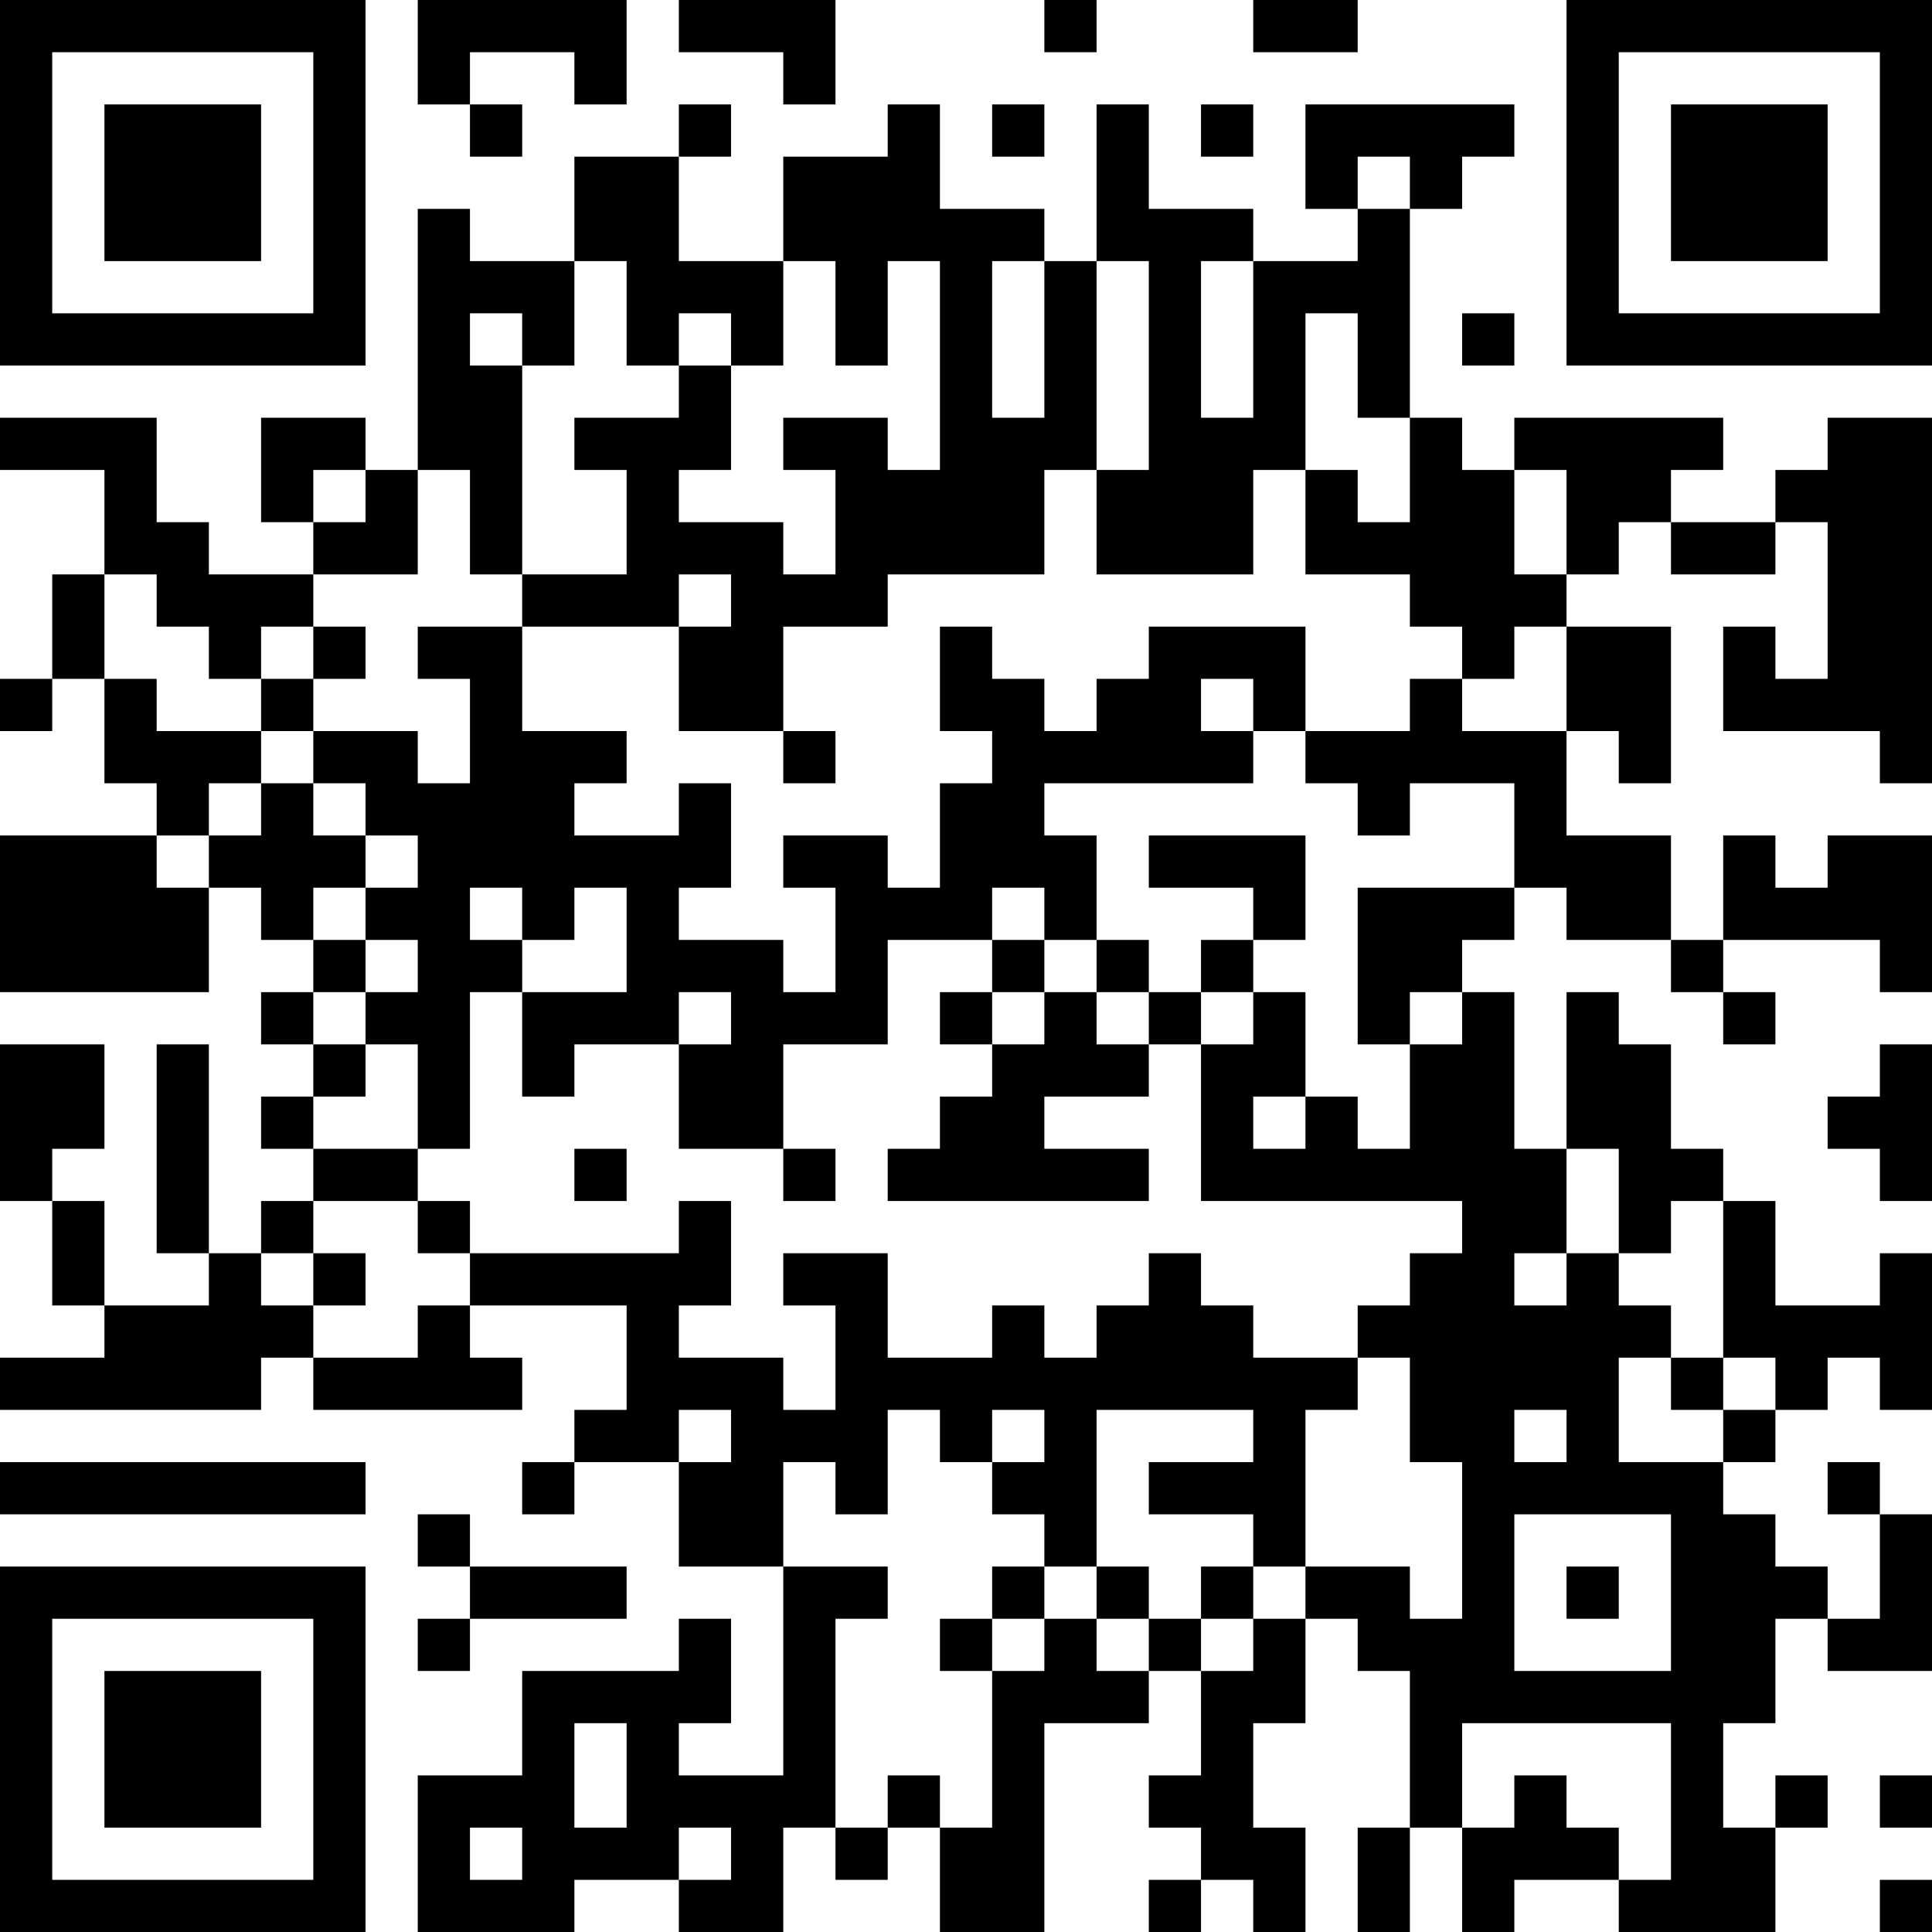 <?xml version="1.0" encoding="UTF-8"?>
<svg xmlns="http://www.w3.org/2000/svg" version="1.1" width="250" height="250" viewBox="0 0 250 250"><rect x="0" y="0" width="250" height="250" fill="#ffffff"/><g transform="scale(6.757)"><g transform="translate(0,0)"><path fill-rule="evenodd" d="M8 0L8 2L9 2L9 3L10 3L10 2L9 2L9 1L11 1L11 2L12 2L12 0ZM13 0L13 1L15 1L15 2L16 2L16 0ZM20 0L20 1L21 1L21 0ZM24 0L24 1L26 1L26 0ZM13 2L13 3L11 3L11 5L9 5L9 4L8 4L8 9L7 9L7 8L5 8L5 10L6 10L6 11L4 11L4 10L3 10L3 8L0 8L0 9L2 9L2 11L1 11L1 13L0 13L0 14L1 14L1 13L2 13L2 15L3 15L3 16L0 16L0 19L4 19L4 17L5 17L5 18L6 18L6 19L5 19L5 20L6 20L6 21L5 21L5 22L6 22L6 23L5 23L5 24L4 24L4 20L3 20L3 24L4 24L4 25L2 25L2 23L1 23L1 22L2 22L2 20L0 20L0 23L1 23L1 25L2 25L2 26L0 26L0 27L5 27L5 26L6 26L6 27L10 27L10 26L9 26L9 25L12 25L12 27L11 27L11 28L10 28L10 29L11 29L11 28L13 28L13 30L15 30L15 34L13 34L13 33L14 33L14 31L13 31L13 32L10 32L10 34L8 34L8 37L11 37L11 36L13 36L13 37L15 37L15 35L16 35L16 36L17 36L17 35L18 35L18 37L20 37L20 33L22 33L22 32L23 32L23 34L22 34L22 35L23 35L23 36L22 36L22 37L23 37L23 36L24 36L24 37L25 37L25 35L24 35L24 33L25 33L25 31L26 31L26 32L27 32L27 35L26 35L26 37L27 37L27 35L28 35L28 37L29 37L29 36L31 36L31 37L34 37L34 35L35 35L35 34L34 34L34 35L33 35L33 33L34 33L34 31L35 31L35 32L37 32L37 29L36 29L36 28L35 28L35 29L36 29L36 31L35 31L35 30L34 30L34 29L33 29L33 28L34 28L34 27L35 27L35 26L36 26L36 27L37 27L37 24L36 24L36 25L34 25L34 23L33 23L33 22L32 22L32 20L31 20L31 19L30 19L30 22L29 22L29 19L28 19L28 18L29 18L29 17L30 17L30 18L32 18L32 19L33 19L33 20L34 20L34 19L33 19L33 18L36 18L36 19L37 19L37 16L35 16L35 17L34 17L34 16L33 16L33 18L32 18L32 16L30 16L30 14L31 14L31 15L32 15L32 12L30 12L30 11L31 11L31 10L32 10L32 11L34 11L34 10L35 10L35 13L34 13L34 12L33 12L33 14L36 14L36 15L37 15L37 8L35 8L35 9L34 9L34 10L32 10L32 9L33 9L33 8L29 8L29 9L28 9L28 8L27 8L27 4L28 4L28 3L29 3L29 2L25 2L25 4L26 4L26 5L24 5L24 4L22 4L22 2L21 2L21 5L20 5L20 4L18 4L18 2L17 2L17 3L15 3L15 5L13 5L13 3L14 3L14 2ZM19 2L19 3L20 3L20 2ZM23 2L23 3L24 3L24 2ZM26 3L26 4L27 4L27 3ZM11 5L11 7L10 7L10 6L9 6L9 7L10 7L10 11L9 11L9 9L8 9L8 11L6 11L6 12L5 12L5 13L4 13L4 12L3 12L3 11L2 11L2 13L3 13L3 14L5 14L5 15L4 15L4 16L3 16L3 17L4 17L4 16L5 16L5 15L6 15L6 16L7 16L7 17L6 17L6 18L7 18L7 19L6 19L6 20L7 20L7 21L6 21L6 22L8 22L8 23L6 23L6 24L5 24L5 25L6 25L6 26L8 26L8 25L9 25L9 24L13 24L13 23L14 23L14 25L13 25L13 26L15 26L15 27L16 27L16 25L15 25L15 24L17 24L17 26L19 26L19 25L20 25L20 26L21 26L21 25L22 25L22 24L23 24L23 25L24 25L24 26L26 26L26 27L25 27L25 30L24 30L24 29L22 29L22 28L24 28L24 27L21 27L21 30L20 30L20 29L19 29L19 28L20 28L20 27L19 27L19 28L18 28L18 27L17 27L17 29L16 29L16 28L15 28L15 30L17 30L17 31L16 31L16 35L17 35L17 34L18 34L18 35L19 35L19 32L20 32L20 31L21 31L21 32L22 32L22 31L23 31L23 32L24 32L24 31L25 31L25 30L27 30L27 31L28 31L28 28L27 28L27 26L26 26L26 25L27 25L27 24L28 24L28 23L23 23L23 20L24 20L24 19L25 19L25 21L24 21L24 22L25 22L25 21L26 21L26 22L27 22L27 20L28 20L28 19L27 19L27 20L26 20L26 17L29 17L29 15L27 15L27 16L26 16L26 15L25 15L25 14L27 14L27 13L28 13L28 14L30 14L30 12L29 12L29 13L28 13L28 12L27 12L27 11L25 11L25 9L26 9L26 10L27 10L27 8L26 8L26 6L25 6L25 9L24 9L24 11L21 11L21 9L22 9L22 5L21 5L21 9L20 9L20 11L17 11L17 12L15 12L15 14L13 14L13 12L14 12L14 11L13 11L13 12L10 12L10 11L12 11L12 9L11 9L11 8L13 8L13 7L14 7L14 9L13 9L13 10L15 10L15 11L16 11L16 9L15 9L15 8L17 8L17 9L18 9L18 5L17 5L17 7L16 7L16 5L15 5L15 7L14 7L14 6L13 6L13 7L12 7L12 5ZM19 5L19 8L20 8L20 5ZM23 5L23 8L24 8L24 5ZM28 6L28 7L29 7L29 6ZM6 9L6 10L7 10L7 9ZM29 9L29 11L30 11L30 9ZM6 12L6 13L5 13L5 14L6 14L6 15L7 15L7 16L8 16L8 17L7 17L7 18L8 18L8 19L7 19L7 20L8 20L8 22L9 22L9 19L10 19L10 21L11 21L11 20L13 20L13 22L15 22L15 23L16 23L16 22L15 22L15 20L17 20L17 18L19 18L19 19L18 19L18 20L19 20L19 21L18 21L18 22L17 22L17 23L22 23L22 22L20 22L20 21L22 21L22 20L23 20L23 19L24 19L24 18L25 18L25 16L22 16L22 17L24 17L24 18L23 18L23 19L22 19L22 18L21 18L21 16L20 16L20 15L24 15L24 14L25 14L25 12L22 12L22 13L21 13L21 14L20 14L20 13L19 13L19 12L18 12L18 14L19 14L19 15L18 15L18 17L17 17L17 16L15 16L15 17L16 17L16 19L15 19L15 18L13 18L13 17L14 17L14 15L13 15L13 16L11 16L11 15L12 15L12 14L10 14L10 12L8 12L8 13L9 13L9 15L8 15L8 14L6 14L6 13L7 13L7 12ZM23 13L23 14L24 14L24 13ZM15 14L15 15L16 15L16 14ZM9 17L9 18L10 18L10 19L12 19L12 17L11 17L11 18L10 18L10 17ZM19 17L19 18L20 18L20 19L19 19L19 20L20 20L20 19L21 19L21 20L22 20L22 19L21 19L21 18L20 18L20 17ZM13 19L13 20L14 20L14 19ZM36 20L36 21L35 21L35 22L36 22L36 23L37 23L37 20ZM11 22L11 23L12 23L12 22ZM30 22L30 24L29 24L29 25L30 25L30 24L31 24L31 25L32 25L32 26L31 26L31 28L33 28L33 27L34 27L34 26L33 26L33 23L32 23L32 24L31 24L31 22ZM8 23L8 24L9 24L9 23ZM6 24L6 25L7 25L7 24ZM32 26L32 27L33 27L33 26ZM13 27L13 28L14 28L14 27ZM29 27L29 28L30 28L30 27ZM0 28L0 29L7 29L7 28ZM8 29L8 30L9 30L9 31L8 31L8 32L9 32L9 31L12 31L12 30L9 30L9 29ZM29 29L29 32L32 32L32 29ZM19 30L19 31L18 31L18 32L19 32L19 31L20 31L20 30ZM21 30L21 31L22 31L22 30ZM23 30L23 31L24 31L24 30ZM30 30L30 31L31 31L31 30ZM11 33L11 35L12 35L12 33ZM28 33L28 35L29 35L29 34L30 34L30 35L31 35L31 36L32 36L32 33ZM36 34L36 35L37 35L37 34ZM9 35L9 36L10 36L10 35ZM13 35L13 36L14 36L14 35ZM36 36L36 37L37 37L37 36ZM0 0L0 7L7 7L7 0ZM1 1L1 6L6 6L6 1ZM2 2L2 5L5 5L5 2ZM30 0L30 7L37 7L37 0ZM31 1L31 6L36 6L36 1ZM32 2L32 5L35 5L35 2ZM0 30L0 37L7 37L7 30ZM1 31L1 36L6 36L6 31ZM2 32L2 35L5 35L5 32Z" fill="#000000"/></g></g></svg>
